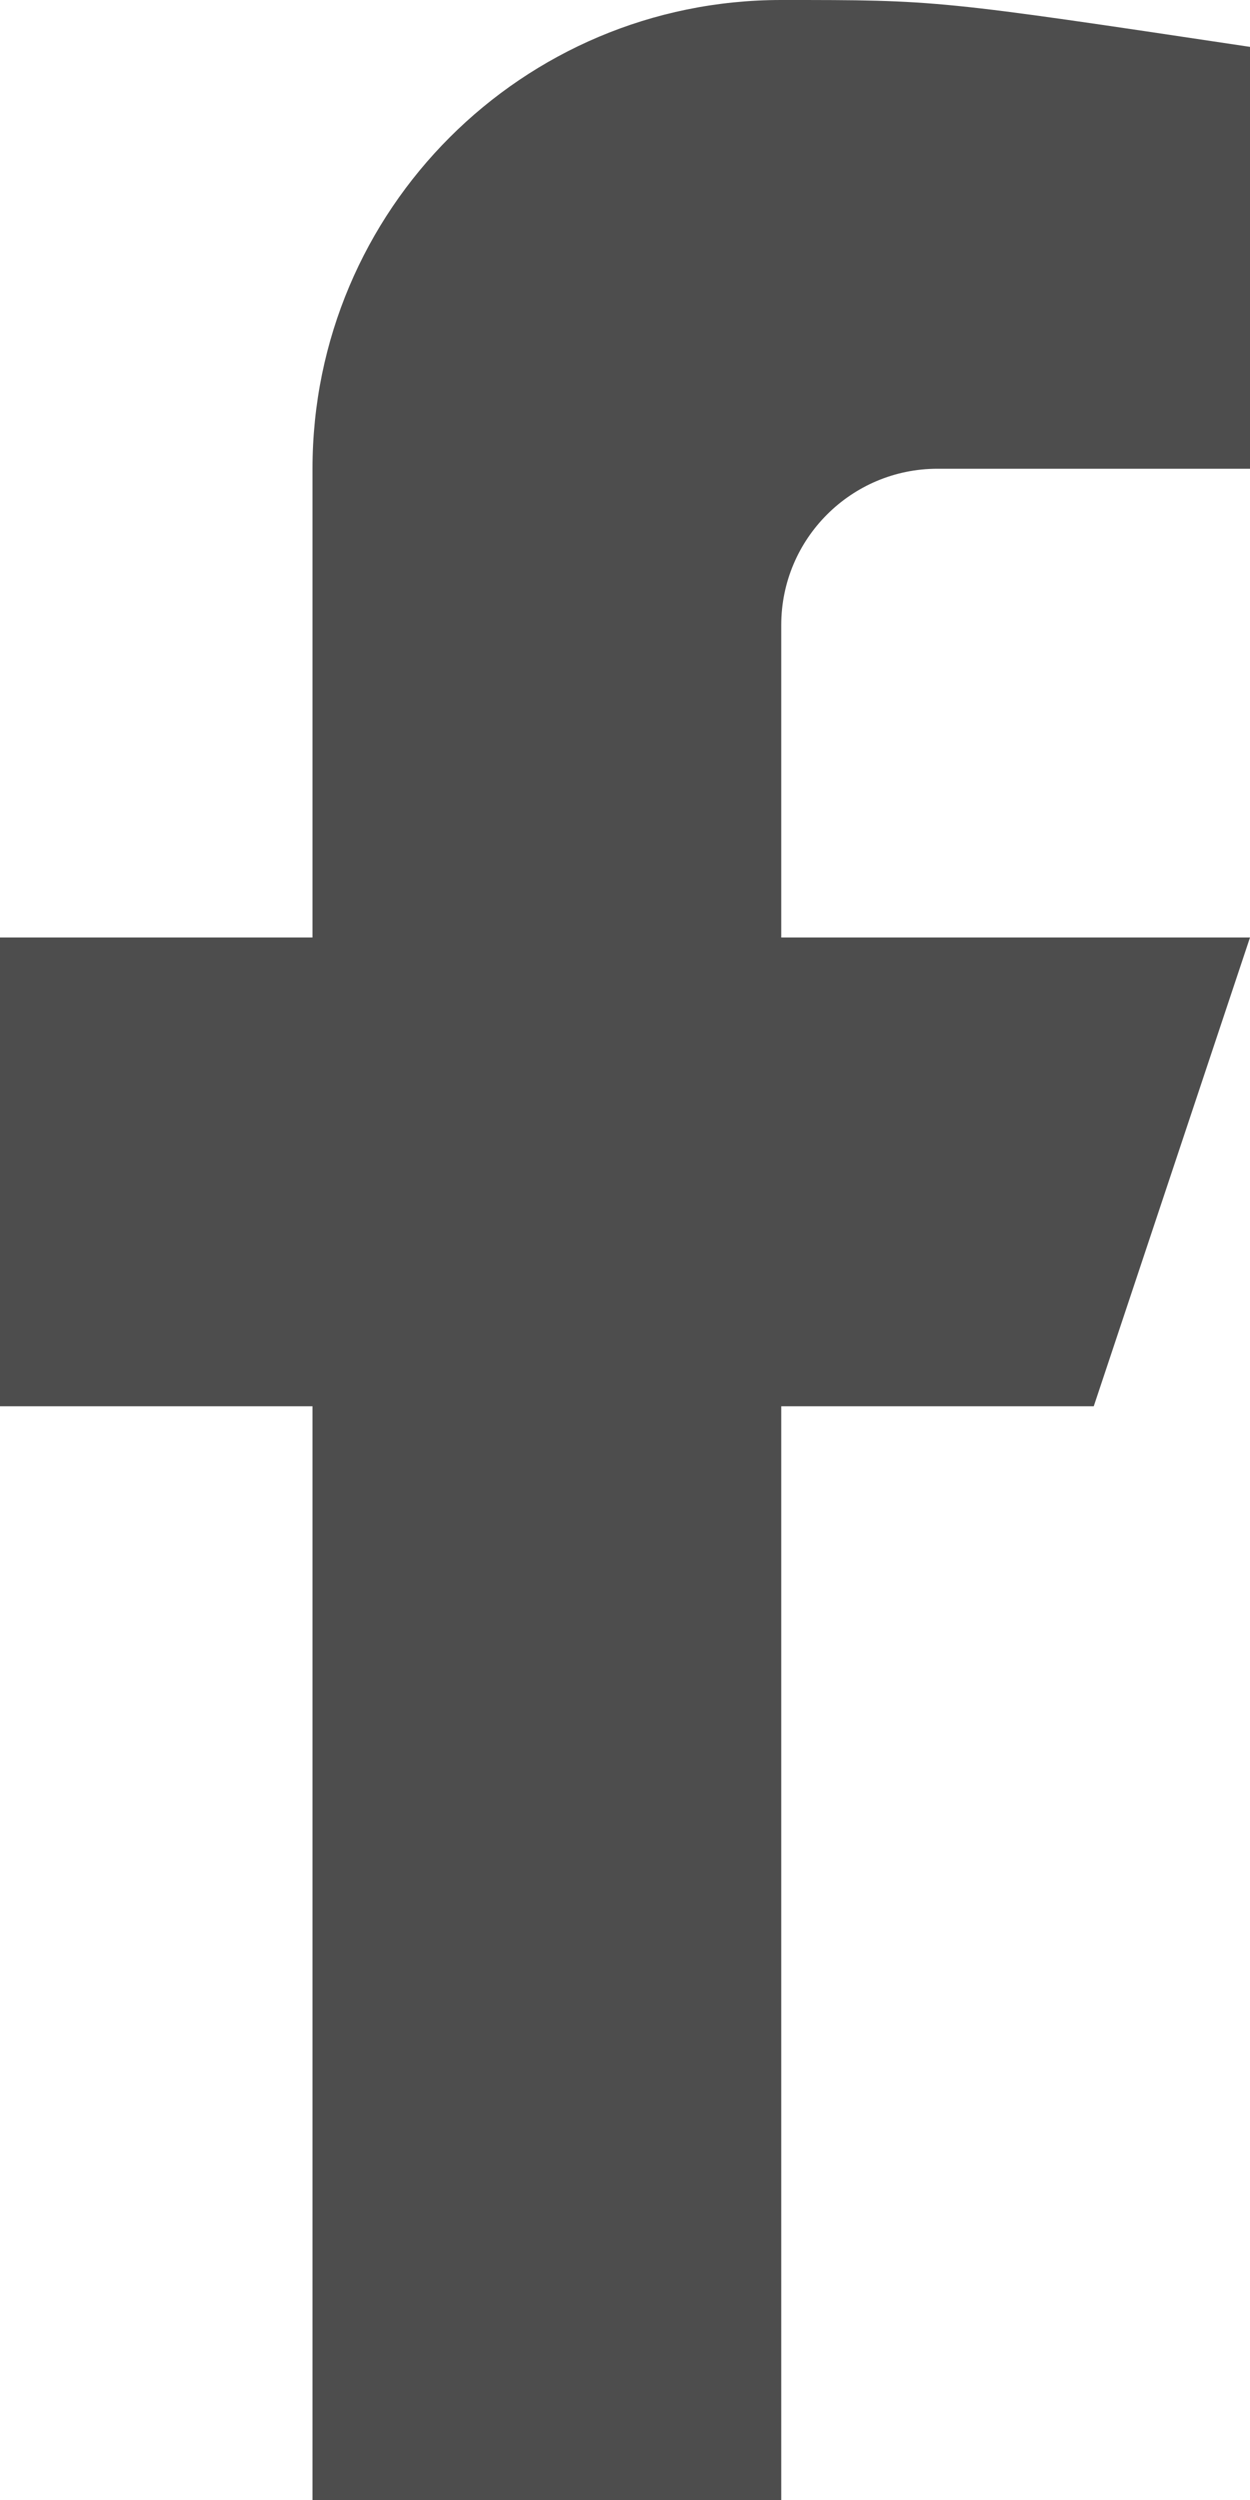 <?xml version="1.0" encoding="UTF-8"?>
<svg width="8px" height="16px" viewBox="0 0 8 16" version="1.1" xmlns="http://www.w3.org/2000/svg" xmlns:xlink="http://www.w3.org/1999/xlink">
    <title>3C9FF473-ED20-431B-A8F9-912FA436638B</title>
    <g id="Desktop" stroke="none" stroke-width="1" fill="none" fill-rule="evenodd">
        <g id="Homepage" transform="translate(-1296, -9)" fill="#4D4D4D">
            <g id="1st-Small-top-bar" transform="translate(445, 0)">
                <g id="Icon" transform="translate(838, 0)">
                    <path d="M18,25 L18,18 L20,18 L21,15 L18,15 L18,13 C18,12.448 18.448,12 19,12 L21,12 L21,9.3 C19,9 19,9 18,9 C16.343,9 15,10.343 15,12 L15,15 L13,15 L13,18 L15,18 L15,25 L18,25 Z" id="ic-facebook"></path>
                </g>
            </g>
        </g>
    </g>
</svg>